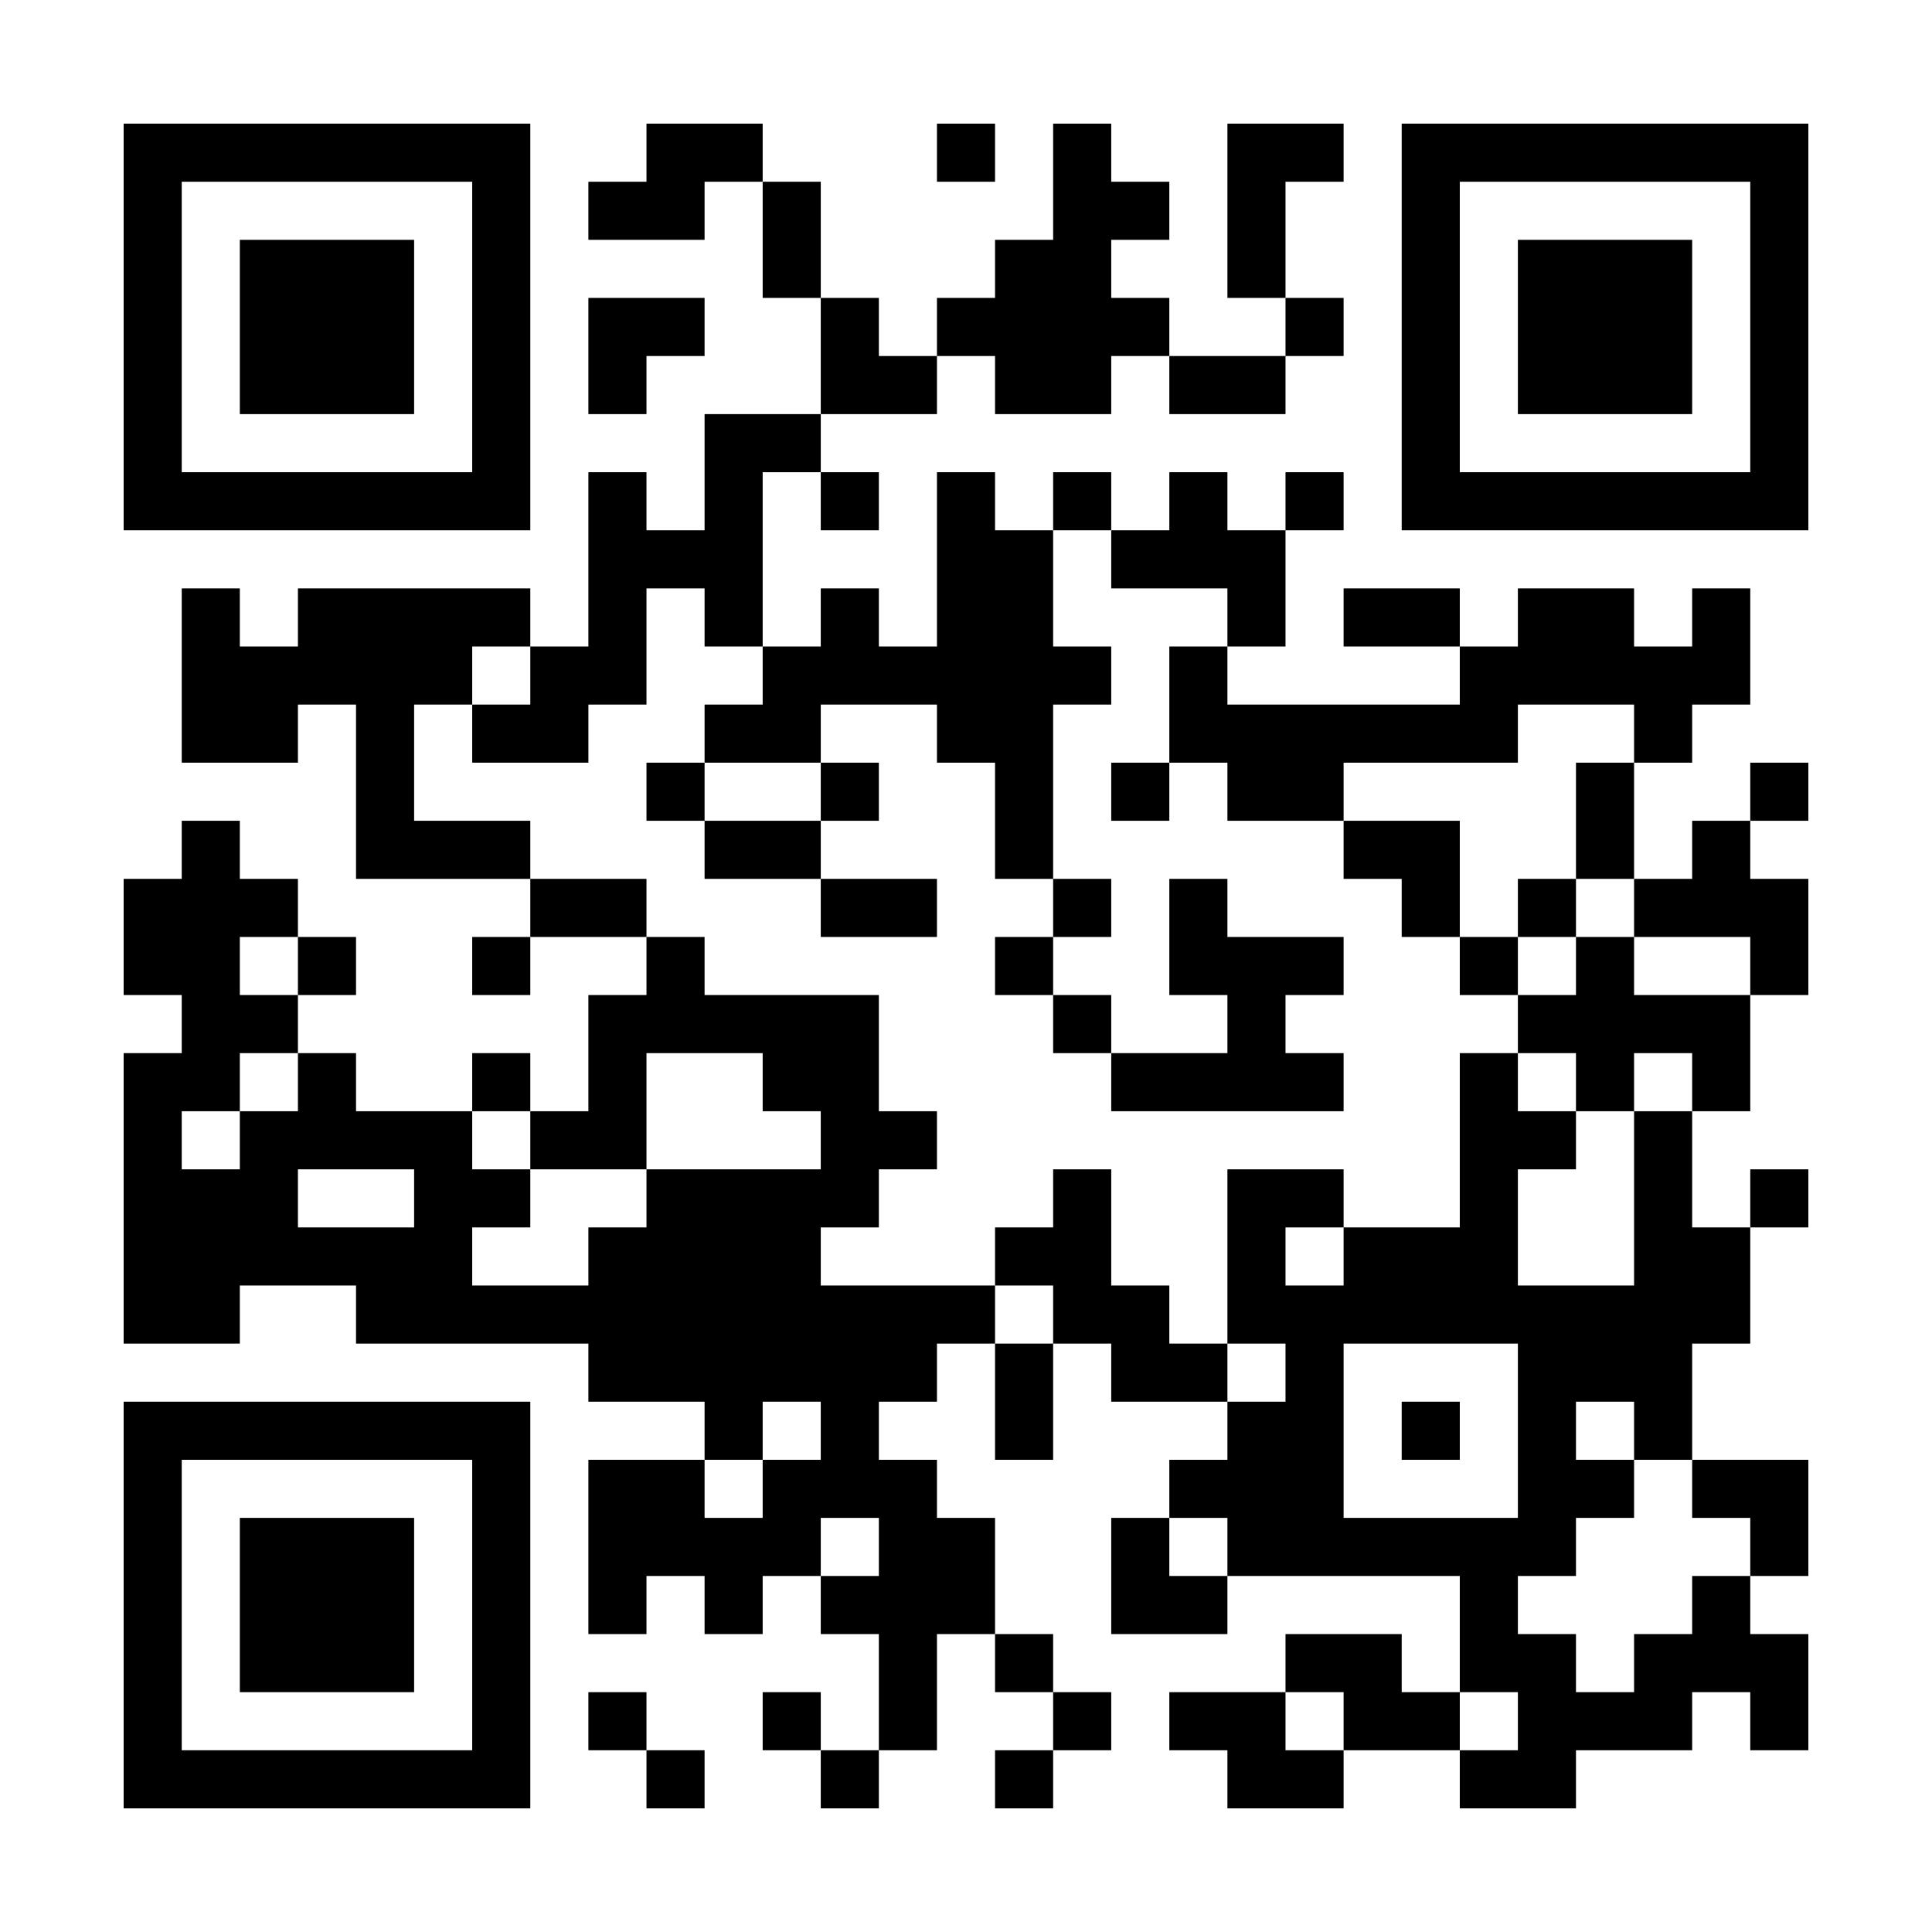 <svg width="1000" height="1000" viewBox="0 0 1000 1000" fill="none" xmlns="http://www.w3.org/2000/svg">
<rect width="1000" height="1000" fill="white"/>
<path d="M64 64H94.069V94.069H64V64ZM94.069 64H124.138V94.069H94.069V64ZM124.138 64H154.207V94.069H124.138V64ZM154.207 64H184.276V94.069H154.207V64ZM184.276 64H214.345V94.069H184.276V64ZM214.345 64H244.414V94.069H214.345V64ZM244.414 64H274.483V94.069H244.414V64ZM334.621 64H364.69V94.069H334.621V64ZM364.69 64H394.759V94.069H364.69V64ZM484.966 64H515.034V94.069H484.966V64ZM545.103 64H575.172V94.069H545.103V64ZM635.31 64H665.379V94.069H635.31V64ZM665.379 64H695.448V94.069H665.379V64ZM725.517 64H755.586V94.069H725.517V64ZM755.586 64H785.655V94.069H755.586V64ZM785.655 64H815.724V94.069H785.655V64ZM815.724 64H845.793V94.069H815.724V64ZM845.793 64H875.862V94.069H845.793V64ZM875.862 64H905.931V94.069H875.862V64ZM905.931 64H936V94.069H905.931V64ZM64 94.069H94.069V124.138H64V94.069ZM244.414 94.069H274.483V124.138H244.414V94.069ZM304.552 94.069H334.621V124.138H304.552V94.069ZM334.621 94.069H364.69V124.138H334.621V94.069ZM394.759 94.069H424.828V124.138H394.759V94.069ZM545.103 94.069H575.172V124.138H545.103V94.069ZM575.172 94.069H605.241V124.138H575.172V94.069ZM635.31 94.069H665.379V124.138H635.31V94.069ZM725.517 94.069H755.586V124.138H725.517V94.069ZM905.931 94.069H936V124.138H905.931V94.069ZM64 124.138H94.069V154.207H64V124.138ZM124.138 124.138H154.207V154.207H124.138V124.138ZM154.207 124.138H184.276V154.207H154.207V124.138ZM184.276 124.138H214.345V154.207H184.276V124.138ZM244.414 124.138H274.483V154.207H244.414V124.138ZM394.759 124.138H424.828V154.207H394.759V124.138ZM515.034 124.138H545.103V154.207H515.034V124.138ZM545.103 124.138H575.172V154.207H545.103V124.138ZM635.31 124.138H665.379V154.207H635.31V124.138ZM725.517 124.138H755.586V154.207H725.517V124.138ZM785.655 124.138H815.724V154.207H785.655V124.138ZM815.724 124.138H845.793V154.207H815.724V124.138ZM845.793 124.138H875.862V154.207H845.793V124.138ZM905.931 124.138H936V154.207H905.931V124.138ZM64 154.207H94.069V184.276H64V154.207ZM124.138 154.207H154.207V184.276H124.138V154.207ZM154.207 154.207H184.276V184.276H154.207V154.207ZM184.276 154.207H214.345V184.276H184.276V154.207ZM244.414 154.207H274.483V184.276H244.414V154.207ZM304.552 154.207H334.621V184.276H304.552V154.207ZM334.621 154.207H364.69V184.276H334.621V154.207ZM424.828 154.207H454.897V184.276H424.828V154.207ZM484.966 154.207H515.034V184.276H484.966V154.207ZM515.034 154.207H545.103V184.276H515.034V154.207ZM545.103 154.207H575.172V184.276H545.103V154.207ZM575.172 154.207H605.241V184.276H575.172V154.207ZM665.379 154.207H695.448V184.276H665.379V154.207ZM725.517 154.207H755.586V184.276H725.517V154.207ZM785.655 154.207H815.724V184.276H785.655V154.207ZM815.724 154.207H845.793V184.276H815.724V154.207ZM845.793 154.207H875.862V184.276H845.793V154.207ZM905.931 154.207H936V184.276H905.931V154.207ZM64 184.276H94.069V214.345H64V184.276ZM124.138 184.276H154.207V214.345H124.138V184.276ZM154.207 184.276H184.276V214.345H154.207V184.276ZM184.276 184.276H214.345V214.345H184.276V184.276ZM244.414 184.276H274.483V214.345H244.414V184.276ZM304.552 184.276H334.621V214.345H304.552V184.276ZM424.828 184.276H454.897V214.345H424.828V184.276ZM454.897 184.276H484.966V214.345H454.897V184.276ZM515.034 184.276H545.103V214.345H515.034V184.276ZM545.103 184.276H575.172V214.345H545.103V184.276ZM605.241 184.276H635.31V214.345H605.241V184.276ZM635.31 184.276H665.379V214.345H635.31V184.276ZM725.517 184.276H755.586V214.345H725.517V184.276ZM785.655 184.276H815.724V214.345H785.655V184.276ZM815.724 184.276H845.793V214.345H815.724V184.276ZM845.793 184.276H875.862V214.345H845.793V184.276ZM905.931 184.276H936V214.345H905.931V184.276ZM64 214.345H94.069V244.414H64V214.345ZM244.414 214.345H274.483V244.414H244.414V214.345ZM364.69 214.345H394.759V244.414H364.69V214.345ZM394.759 214.345H424.828V244.414H394.759V214.345ZM725.517 214.345H755.586V244.414H725.517V214.345ZM905.931 214.345H936V244.414H905.931V214.345ZM64 244.414H94.069V274.483H64V244.414ZM94.069 244.414H124.138V274.483H94.069V244.414ZM124.138 244.414H154.207V274.483H124.138V244.414ZM154.207 244.414H184.276V274.483H154.207V244.414ZM184.276 244.414H214.345V274.483H184.276V244.414ZM214.345 244.414H244.414V274.483H214.345V244.414ZM244.414 244.414H274.483V274.483H244.414V244.414ZM304.552 244.414H334.621V274.483H304.552V244.414ZM364.69 244.414H394.759V274.483H364.69V244.414ZM424.828 244.414H454.897V274.483H424.828V244.414ZM484.966 244.414H515.034V274.483H484.966V244.414ZM545.103 244.414H575.172V274.483H545.103V244.414ZM605.241 244.414H635.31V274.483H605.241V244.414ZM665.379 244.414H695.448V274.483H665.379V244.414ZM725.517 244.414H755.586V274.483H725.517V244.414ZM755.586 244.414H785.655V274.483H755.586V244.414ZM785.655 244.414H815.724V274.483H785.655V244.414ZM815.724 244.414H845.793V274.483H815.724V244.414ZM845.793 244.414H875.862V274.483H845.793V244.414ZM875.862 244.414H905.931V274.483H875.862V244.414ZM905.931 244.414H936V274.483H905.931V244.414ZM304.552 274.483H334.621V304.552H304.552V274.483ZM334.621 274.483H364.69V304.552H334.621V274.483ZM364.69 274.483H394.759V304.552H364.69V274.483ZM484.966 274.483H515.034V304.552H484.966V274.483ZM515.034 274.483H545.103V304.552H515.034V274.483ZM575.172 274.483H605.241V304.552H575.172V274.483ZM605.241 274.483H635.31V304.552H605.241V274.483ZM635.31 274.483H665.379V304.552H635.31V274.483ZM94.069 304.552H124.138V334.621H94.069V304.552ZM154.207 304.552H184.276V334.621H154.207V304.552ZM184.276 304.552H214.345V334.621H184.276V304.552ZM214.345 304.552H244.414V334.621H214.345V304.552ZM244.414 304.552H274.483V334.621H244.414V304.552ZM304.552 304.552H334.621V334.621H304.552V304.552ZM364.69 304.552H394.759V334.621H364.69V304.552ZM424.828 304.552H454.897V334.621H424.828V304.552ZM484.966 304.552H515.034V334.621H484.966V304.552ZM515.034 304.552H545.103V334.621H515.034V304.552ZM635.31 304.552H665.379V334.621H635.31V304.552ZM695.448 304.552H725.517V334.621H695.448V304.552ZM725.517 304.552H755.586V334.621H725.517V304.552ZM785.655 304.552H815.724V334.621H785.655V304.552ZM815.724 304.552H845.793V334.621H815.724V304.552ZM875.862 304.552H905.931V334.621H875.862V304.552ZM94.069 334.621H124.138V364.69H94.069V334.621ZM124.138 334.621H154.207V364.69H124.138V334.621ZM154.207 334.621H184.276V364.69H154.207V334.621ZM184.276 334.621H214.345V364.69H184.276V334.621ZM214.345 334.621H244.414V364.69H214.345V334.621ZM274.483 334.621H304.552V364.69H274.483V334.621ZM304.552 334.621H334.621V364.69H304.552V334.621ZM394.759 334.621H424.828V364.69H394.759V334.621ZM424.828 334.621H454.897V364.69H424.828V334.621ZM454.897 334.621H484.966V364.69H454.897V334.621ZM484.966 334.621H515.034V364.69H484.966V334.621ZM515.034 334.621H545.103V364.69H515.034V334.621ZM545.103 334.621H575.172V364.69H545.103V334.621ZM605.241 334.621H635.31V364.69H605.241V334.621ZM755.586 334.621H785.655V364.69H755.586V334.621ZM785.655 334.621H815.724V364.69H785.655V334.621ZM815.724 334.621H845.793V364.69H815.724V334.621ZM845.793 334.621H875.862V364.69H845.793V334.621ZM875.862 334.621H905.931V364.69H875.862V334.621ZM94.069 364.69H124.138V394.759H94.069V364.69ZM124.138 364.69H154.207V394.759H124.138V364.69ZM184.276 364.69H214.345V394.759H184.276V364.69ZM244.414 364.69H274.483V394.759H244.414V364.69ZM274.483 364.69H304.552V394.759H274.483V364.69ZM364.69 364.69H394.759V394.759H364.69V364.69ZM394.759 364.69H424.828V394.759H394.759V364.69ZM484.966 364.69H515.034V394.759H484.966V364.69ZM515.034 364.69H545.103V394.759H515.034V364.69ZM605.241 364.69H635.31V394.759H605.241V364.69ZM635.31 364.69H665.379V394.759H635.31V364.69ZM665.379 364.69H695.448V394.759H665.379V364.69ZM695.448 364.69H725.517V394.759H695.448V364.69ZM725.517 364.69H755.586V394.759H725.517V364.69ZM755.586 364.69H785.655V394.759H755.586V364.69ZM845.793 364.69H875.862V394.759H845.793V364.69ZM184.276 394.759H214.345V424.828H184.276V394.759ZM334.621 394.759H364.69V424.828H334.621V394.759ZM424.828 394.759H454.897V424.828H424.828V394.759ZM515.034 394.759H545.103V424.828H515.034V394.759ZM575.172 394.759H605.241V424.828H575.172V394.759ZM635.31 394.759H665.379V424.828H635.31V394.759ZM665.379 394.759H695.448V424.828H665.379V394.759ZM815.724 394.759H845.793V424.828H815.724V394.759ZM905.931 394.759H936V424.828H905.931V394.759ZM94.069 424.828H124.138V454.897H94.069V424.828ZM184.276 424.828H214.345V454.897H184.276V424.828ZM214.345 424.828H244.414V454.897H214.345V424.828ZM244.414 424.828H274.483V454.897H244.414V424.828ZM364.69 424.828H394.759V454.897H364.69V424.828ZM394.759 424.828H424.828V454.897H394.759V424.828ZM515.034 424.828H545.103V454.897H515.034V424.828ZM695.448 424.828H725.517V454.897H695.448V424.828ZM725.517 424.828H755.586V454.897H725.517V424.828ZM815.724 424.828H845.793V454.897H815.724V424.828ZM875.862 424.828H905.931V454.897H875.862V424.828ZM64 454.897H94.069V484.966H64V454.897ZM94.069 454.897H124.138V484.966H94.069V454.897ZM124.138 454.897H154.207V484.966H124.138V454.897ZM274.483 454.897H304.552V484.966H274.483V454.897ZM304.552 454.897H334.621V484.966H304.552V454.897ZM424.828 454.897H454.897V484.966H424.828V454.897ZM454.897 454.897H484.966V484.966H454.897V454.897ZM545.103 454.897H575.172V484.966H545.103V454.897ZM605.241 454.897H635.31V484.966H605.241V454.897ZM725.517 454.897H755.586V484.966H725.517V454.897ZM785.655 454.897H815.724V484.966H785.655V454.897ZM845.793 454.897H875.862V484.966H845.793V454.897ZM875.862 454.897H905.931V484.966H875.862V454.897ZM905.931 454.897H936V484.966H905.931V454.897ZM64 484.966H94.069V515.034H64V484.966ZM94.069 484.966H124.138V515.034H94.069V484.966ZM154.207 484.966H184.276V515.034H154.207V484.966ZM244.414 484.966H274.483V515.034H244.414V484.966ZM334.621 484.966H364.69V515.034H334.621V484.966ZM515.034 484.966H545.103V515.034H515.034V484.966ZM605.241 484.966H635.31V515.034H605.241V484.966ZM635.31 484.966H665.379V515.034H635.31V484.966ZM665.379 484.966H695.448V515.034H665.379V484.966ZM755.586 484.966H785.655V515.034H755.586V484.966ZM815.724 484.966H845.793V515.034H815.724V484.966ZM905.931 484.966H936V515.034H905.931V484.966ZM94.069 515.034H124.138V545.103H94.069V515.034ZM124.138 515.034H154.207V545.103H124.138V515.034ZM304.552 515.034H334.621V545.103H304.552V515.034ZM334.621 515.034H364.69V545.103H334.621V515.034ZM364.69 515.034H394.759V545.103H364.69V515.034ZM394.759 515.034H424.828V545.103H394.759V515.034ZM424.828 515.034H454.897V545.103H424.828V515.034ZM545.103 515.034H575.172V545.103H545.103V515.034ZM635.31 515.034H665.379V545.103H635.31V515.034ZM785.655 515.034H815.724V545.103H785.655V515.034ZM815.724 515.034H845.793V545.103H815.724V515.034ZM845.793 515.034H875.862V545.103H845.793V515.034ZM875.862 515.034H905.931V545.103H875.862V515.034ZM64 545.103H94.069V575.172H64V545.103ZM94.069 545.103H124.138V575.172H94.069V545.103ZM154.207 545.103H184.276V575.172H154.207V545.103ZM244.414 545.103H274.483V575.172H244.414V545.103ZM304.552 545.103H334.621V575.172H304.552V545.103ZM394.759 545.103H424.828V575.172H394.759V545.103ZM424.828 545.103H454.897V575.172H424.828V545.103ZM575.172 545.103H605.241V575.172H575.172V545.103ZM605.241 545.103H635.31V575.172H605.241V545.103ZM635.31 545.103H665.379V575.172H635.31V545.103ZM665.379 545.103H695.448V575.172H665.379V545.103ZM755.586 545.103H785.655V575.172H755.586V545.103ZM815.724 545.103H845.793V575.172H815.724V545.103ZM875.862 545.103H905.931V575.172H875.862V545.103ZM64 575.172H94.069V605.241H64V575.172ZM124.138 575.172H154.207V605.241H124.138V575.172ZM154.207 575.172H184.276V605.241H154.207V575.172ZM184.276 575.172H214.345V605.241H184.276V575.172ZM214.345 575.172H244.414V605.241H214.345V575.172ZM274.483 575.172H304.552V605.241H274.483V575.172ZM304.552 575.172H334.621V605.241H304.552V575.172ZM424.828 575.172H454.897V605.241H424.828V575.172ZM454.897 575.172H484.966V605.241H454.897V575.172ZM755.586 575.172H785.655V605.241H755.586V575.172ZM785.655 575.172H815.724V605.241H785.655V575.172ZM845.793 575.172H875.862V605.241H845.793V575.172ZM64 605.241H94.069V635.31H64V605.241ZM94.069 605.241H124.138V635.31H94.069V605.241ZM124.138 605.241H154.207V635.31H124.138V605.241ZM214.345 605.241H244.414V635.31H214.345V605.241ZM244.414 605.241H274.483V635.31H244.414V605.241ZM334.621 605.241H364.69V635.31H334.621V605.241ZM364.69 605.241H394.759V635.31H364.69V605.241ZM394.759 605.241H424.828V635.31H394.759V605.241ZM424.828 605.241H454.897V635.31H424.828V605.241ZM545.103 605.241H575.172V635.31H545.103V605.241ZM635.31 605.241H665.379V635.31H635.31V605.241ZM665.379 605.241H695.448V635.31H665.379V605.241ZM755.586 605.241H785.655V635.31H755.586V605.241ZM845.793 605.241H875.862V635.31H845.793V605.241ZM905.931 605.241H936V635.31H905.931V605.241ZM64 635.31H94.069V665.379H64V635.31ZM94.069 635.31H124.138V665.379H94.069V635.31ZM124.138 635.31H154.207V665.379H124.138V635.31ZM154.207 635.31H184.276V665.379H154.207V635.31ZM184.276 635.31H214.345V665.379H184.276V635.31ZM214.345 635.31H244.414V665.379H214.345V635.31ZM304.552 635.31H334.621V665.379H304.552V635.31ZM334.621 635.31H364.69V665.379H334.621V635.31ZM364.69 635.31H394.759V665.379H364.69V635.31ZM394.759 635.31H424.828V665.379H394.759V635.31ZM515.034 635.31H545.103V665.379H515.034V635.31ZM545.103 635.31H575.172V665.379H545.103V635.31ZM635.31 635.31H665.379V665.379H635.31V635.31ZM695.448 635.31H725.517V665.379H695.448V635.31ZM725.517 635.31H755.586V665.379H725.517V635.31ZM755.586 635.31H785.655V665.379H755.586V635.31ZM845.793 635.31H875.862V665.379H845.793V635.31ZM875.862 635.31H905.931V665.379H875.862V635.31ZM64 665.379H94.069V695.448H64V665.379ZM94.069 665.379H124.138V695.448H94.069V665.379ZM184.276 665.379H214.345V695.448H184.276V665.379ZM214.345 665.379H244.414V695.448H214.345V665.379ZM244.414 665.379H274.483V695.448H244.414V665.379ZM274.483 665.379H304.552V695.448H274.483V665.379ZM304.552 665.379H334.621V695.448H304.552V665.379ZM334.621 665.379H364.69V695.448H334.621V665.379ZM364.69 665.379H394.759V695.448H364.69V665.379ZM394.759 665.379H424.828V695.448H394.759V665.379ZM424.828 665.379H454.897V695.448H424.828V665.379ZM454.897 665.379H484.966V695.448H454.897V665.379ZM484.966 665.379H515.034V695.448H484.966V665.379ZM545.103 665.379H575.172V695.448H545.103V665.379ZM575.172 665.379H605.241V695.448H575.172V665.379ZM635.31 665.379H665.379V695.448H635.31V665.379ZM665.379 665.379H695.448V695.448H665.379V665.379ZM695.448 665.379H725.517V695.448H695.448V665.379ZM725.517 665.379H755.586V695.448H725.517V665.379ZM755.586 665.379H785.655V695.448H755.586V665.379ZM785.655 665.379H815.724V695.448H785.655V665.379ZM815.724 665.379H845.793V695.448H815.724V665.379ZM845.793 665.379H875.862V695.448H845.793V665.379ZM875.862 665.379H905.931V695.448H875.862V665.379ZM304.552 695.448H334.621V725.517H304.552V695.448ZM334.621 695.448H364.69V725.517H334.621V695.448ZM364.69 695.448H394.759V725.517H364.69V695.448ZM394.759 695.448H424.828V725.517H394.759V695.448ZM424.828 695.448H454.897V725.517H424.828V695.448ZM454.897 695.448H484.966V725.517H454.897V695.448ZM515.034 695.448H545.103V725.517H515.034V695.448ZM575.172 695.448H605.241V725.517H575.172V695.448ZM605.241 695.448H635.31V725.517H605.241V695.448ZM665.379 695.448H695.448V725.517H665.379V695.448ZM785.655 695.448H815.724V725.517H785.655V695.448ZM815.724 695.448H845.793V725.517H815.724V695.448ZM845.793 695.448H875.862V725.517H845.793V695.448ZM64 725.517H94.069V755.586H64V725.517ZM94.069 725.517H124.138V755.586H94.069V725.517ZM124.138 725.517H154.207V755.586H124.138V725.517ZM154.207 725.517H184.276V755.586H154.207V725.517ZM184.276 725.517H214.345V755.586H184.276V725.517ZM214.345 725.517H244.414V755.586H214.345V725.517ZM244.414 725.517H274.483V755.586H244.414V725.517ZM364.69 725.517H394.759V755.586H364.69V725.517ZM424.828 725.517H454.897V755.586H424.828V725.517ZM515.034 725.517H545.103V755.586H515.034V725.517ZM635.31 725.517H665.379V755.586H635.31V725.517ZM665.379 725.517H695.448V755.586H665.379V725.517ZM725.517 725.517H755.586V755.586H725.517V725.517ZM785.655 725.517H815.724V755.586H785.655V725.517ZM845.793 725.517H875.862V755.586H845.793V725.517ZM64 755.586H94.069V785.655H64V755.586ZM244.414 755.586H274.483V785.655H244.414V755.586ZM304.552 755.586H334.621V785.655H304.552V755.586ZM334.621 755.586H364.69V785.655H334.621V755.586ZM394.759 755.586H424.828V785.655H394.759V755.586ZM424.828 755.586H454.897V785.655H424.828V755.586ZM454.897 755.586H484.966V785.655H454.897V755.586ZM605.241 755.586H635.31V785.655H605.241V755.586ZM635.31 755.586H665.379V785.655H635.31V755.586ZM665.379 755.586H695.448V785.655H665.379V755.586ZM785.655 755.586H815.724V785.655H785.655V755.586ZM815.724 755.586H845.793V785.655H815.724V755.586ZM875.862 755.586H905.931V785.655H875.862V755.586ZM905.931 755.586H936V785.655H905.931V755.586ZM64 785.655H94.069V815.724H64V785.655ZM124.138 785.655H154.207V815.724H124.138V785.655ZM154.207 785.655H184.276V815.724H154.207V785.655ZM184.276 785.655H214.345V815.724H184.276V785.655ZM244.414 785.655H274.483V815.724H244.414V785.655ZM304.552 785.655H334.621V815.724H304.552V785.655ZM334.621 785.655H364.69V815.724H334.621V785.655ZM364.69 785.655H394.759V815.724H364.69V785.655ZM394.759 785.655H424.828V815.724H394.759V785.655ZM454.897 785.655H484.966V815.724H454.897V785.655ZM484.966 785.655H515.034V815.724H484.966V785.655ZM575.172 785.655H605.241V815.724H575.172V785.655ZM635.31 785.655H665.379V815.724H635.31V785.655ZM665.379 785.655H695.448V815.724H665.379V785.655ZM695.448 785.655H725.517V815.724H695.448V785.655ZM725.517 785.655H755.586V815.724H725.517V785.655ZM755.586 785.655H785.655V815.724H755.586V785.655ZM785.655 785.655H815.724V815.724H785.655V785.655ZM905.931 785.655H936V815.724H905.931V785.655ZM64 815.724H94.069V845.793H64V815.724ZM124.138 815.724H154.207V845.793H124.138V815.724ZM154.207 815.724H184.276V845.793H154.207V815.724ZM184.276 815.724H214.345V845.793H184.276V815.724ZM244.414 815.724H274.483V845.793H244.414V815.724ZM304.552 815.724H334.621V845.793H304.552V815.724ZM364.69 815.724H394.759V845.793H364.69V815.724ZM424.828 815.724H454.897V845.793H424.828V815.724ZM454.897 815.724H484.966V845.793H454.897V815.724ZM484.966 815.724H515.034V845.793H484.966V815.724ZM575.172 815.724H605.241V845.793H575.172V815.724ZM605.241 815.724H635.31V845.793H605.241V815.724ZM755.586 815.724H785.655V845.793H755.586V815.724ZM875.862 815.724H905.931V845.793H875.862V815.724ZM64 845.793H94.069V875.862H64V845.793ZM124.138 845.793H154.207V875.862H124.138V845.793ZM154.207 845.793H184.276V875.862H154.207V845.793ZM184.276 845.793H214.345V875.862H184.276V845.793ZM244.414 845.793H274.483V875.862H244.414V845.793ZM454.897 845.793H484.966V875.862H454.897V845.793ZM515.034 845.793H545.103V875.862H515.034V845.793ZM665.379 845.793H695.448V875.862H665.379V845.793ZM695.448 845.793H725.517V875.862H695.448V845.793ZM755.586 845.793H785.655V875.862H755.586V845.793ZM785.655 845.793H815.724V875.862H785.655V845.793ZM845.793 845.793H875.862V875.862H845.793V845.793ZM875.862 845.793H905.931V875.862H875.862V845.793ZM905.931 845.793H936V875.862H905.931V845.793ZM64 875.862H94.069V905.931H64V875.862ZM244.414 875.862H274.483V905.931H244.414V875.862ZM304.552 875.862H334.621V905.931H304.552V875.862ZM394.759 875.862H424.828V905.931H394.759V875.862ZM454.897 875.862H484.966V905.931H454.897V875.862ZM545.103 875.862H575.172V905.931H545.103V875.862ZM605.241 875.862H635.31V905.931H605.241V875.862ZM635.31 875.862H665.379V905.931H635.31V875.862ZM695.448 875.862H725.517V905.931H695.448V875.862ZM725.517 875.862H755.586V905.931H725.517V875.862ZM785.655 875.862H815.724V905.931H785.655V875.862ZM815.724 875.862H845.793V905.931H815.724V875.862ZM845.793 875.862H875.862V905.931H845.793V875.862ZM905.931 875.862H936V905.931H905.931V875.862ZM64 905.931H94.069V936H64V905.931ZM94.069 905.931H124.138V936H94.069V905.931ZM124.138 905.931H154.207V936H124.138V905.931ZM154.207 905.931H184.276V936H154.207V905.931ZM184.276 905.931H214.345V936H184.276V905.931ZM214.345 905.931H244.414V936H214.345V905.931ZM244.414 905.931H274.483V936H244.414V905.931ZM334.621 905.931H364.69V936H334.621V905.931ZM424.828 905.931H454.897V936H424.828V905.931ZM515.034 905.931H545.103V936H515.034V905.931ZM635.31 905.931H665.379V936H635.31V905.931ZM665.379 905.931H695.448V936H665.379V905.931ZM755.586 905.931H785.655V936H755.586V905.931ZM785.655 905.931H815.724V936H785.655V905.931Z" fill="black"/>
</svg>
